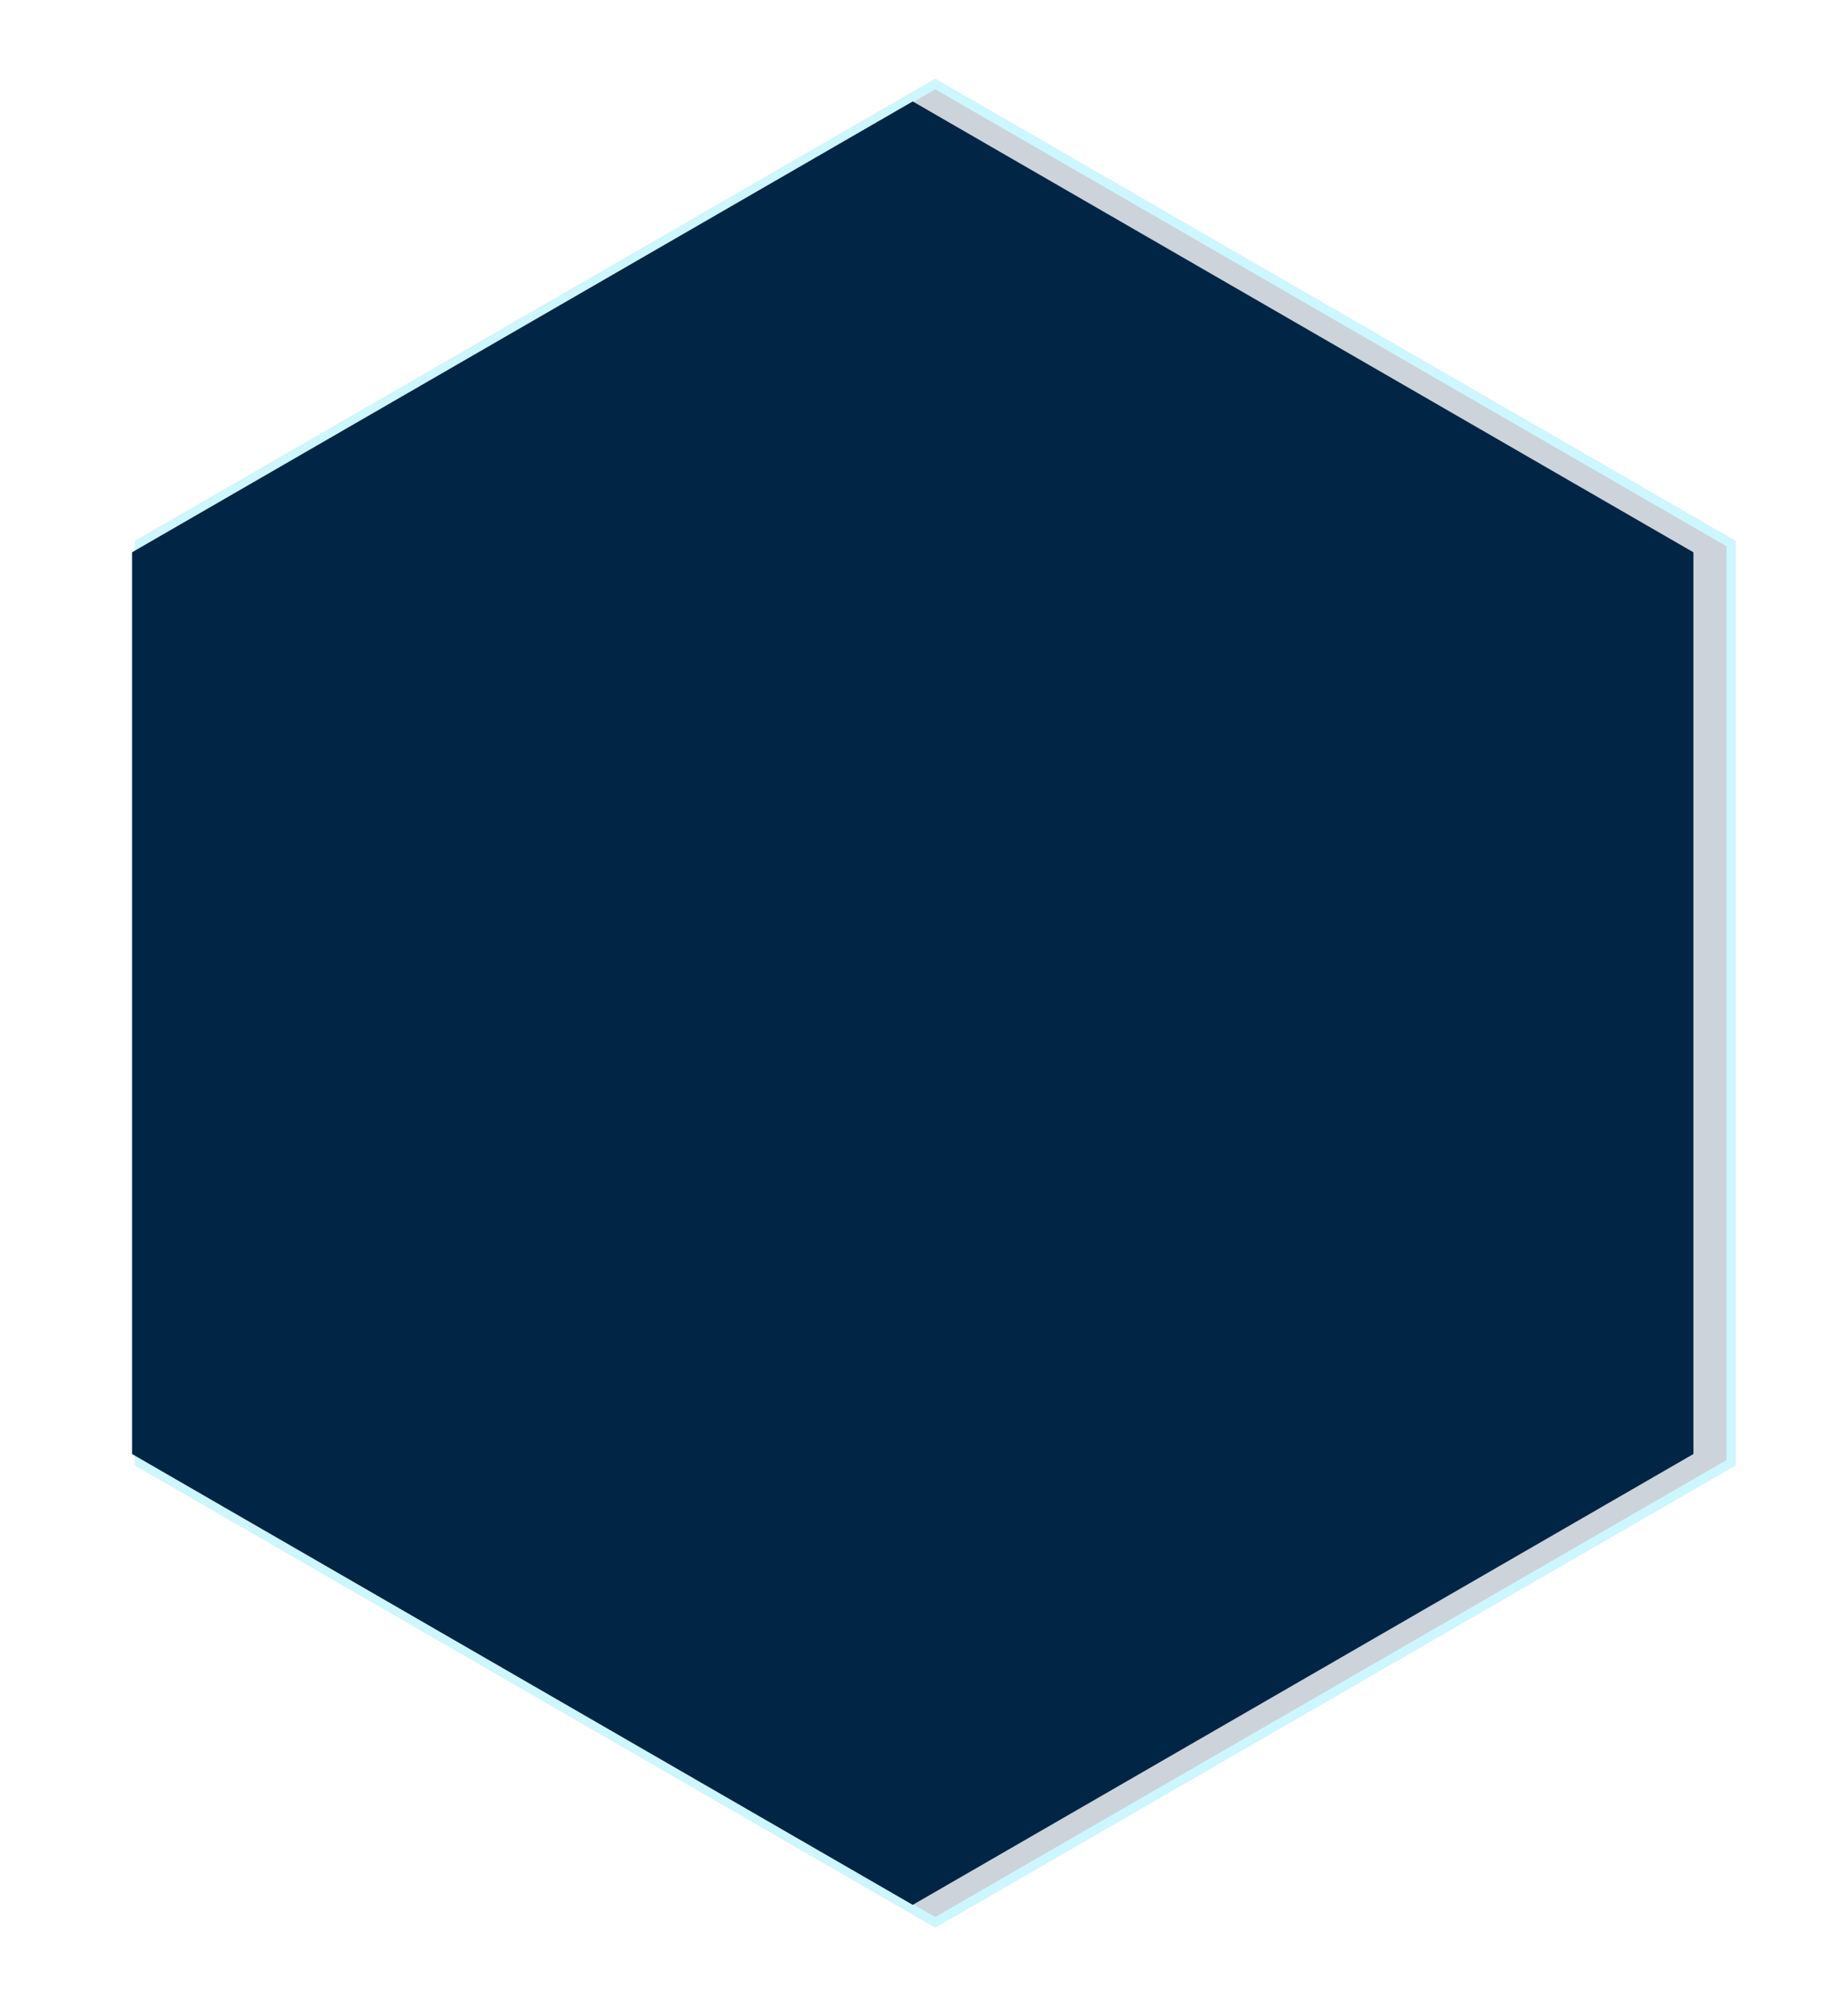 <svg width="164" height="178" viewBox="0 0 164 178" fill="none" xmlns="http://www.w3.org/2000/svg">
<g opacity="0.2" filter="url(#filter0_di_157_569)">
<path d="M82 7L153.014 48V130L82 171L10.986 130V48L82 7Z" fill="#012545"/>
<path d="M11.387 48.231L82.001 7.462L152.615 48.231V129.769L82.001 170.538L11.387 129.769V48.231Z" stroke="#00D8FF" stroke-width="0.8"/>
</g>
<g filter="url(#filter1_i_157_569)">
<path d="M81 9L150.282 49V129L81 169L11.718 129V49L81 9Z" fill="#012545"/>
</g>
<defs>
<filter id="filter0_di_157_569" x="4.986" y="0" width="156.028" height="178" filterUnits="userSpaceOnUse" color-interpolation-filters="sRGB">
<feFlood flood-opacity="0" result="BackgroundImageFix"/>
<feColorMatrix in="SourceAlpha" type="matrix" values="0 0 0 0 0 0 0 0 0 0 0 0 0 0 0 0 0 0 127 0" result="hardAlpha"/>
<feOffset dx="1"/>
<feGaussianBlur stdDeviation="3.5"/>
<feComposite in2="hardAlpha" operator="out"/>
<feColorMatrix type="matrix" values="0 0 0 0 0.043 0 0 0 0 0.851 0 0 0 0 0.976 0 0 0 0.25 0"/>
<feBlend mode="normal" in2="BackgroundImageFix" result="effect1_dropShadow_157_569"/>
<feBlend mode="normal" in="SourceGraphic" in2="effect1_dropShadow_157_569" result="shape"/>
<feColorMatrix in="SourceAlpha" type="matrix" values="0 0 0 0 0 0 0 0 0 0 0 0 0 0 0 0 0 0 127 0" result="hardAlpha"/>
<feOffset/>
<feGaussianBlur stdDeviation="2.5"/>
<feComposite in2="hardAlpha" operator="arithmetic" k2="-1" k3="1"/>
<feColorMatrix type="matrix" values="0 0 0 0 0.067 0 0 0 0 0.851 0 0 0 0 0.965 0 0 0 0.2 0"/>
<feBlend mode="normal" in2="shape" result="effect2_innerShadow_157_569"/>
</filter>
<filter id="filter1_i_157_569" x="11.718" y="9" width="138.564" height="160" filterUnits="userSpaceOnUse" color-interpolation-filters="sRGB">
<feFlood flood-opacity="0" result="BackgroundImageFix"/>
<feBlend mode="normal" in="SourceGraphic" in2="BackgroundImageFix" result="shape"/>
<feColorMatrix in="SourceAlpha" type="matrix" values="0 0 0 0 0 0 0 0 0 0 0 0 0 0 0 0 0 0 127 0" result="hardAlpha"/>
<feOffset/>
<feGaussianBlur stdDeviation="2.5"/>
<feComposite in2="hardAlpha" operator="arithmetic" k2="-1" k3="1"/>
<feColorMatrix type="matrix" values="0 0 0 0 0.067 0 0 0 0 0.851 0 0 0 0 0.965 0 0 0 0.2 0"/>
<feBlend mode="normal" in2="shape" result="effect1_innerShadow_157_569"/>
</filter>
</defs>
</svg>

